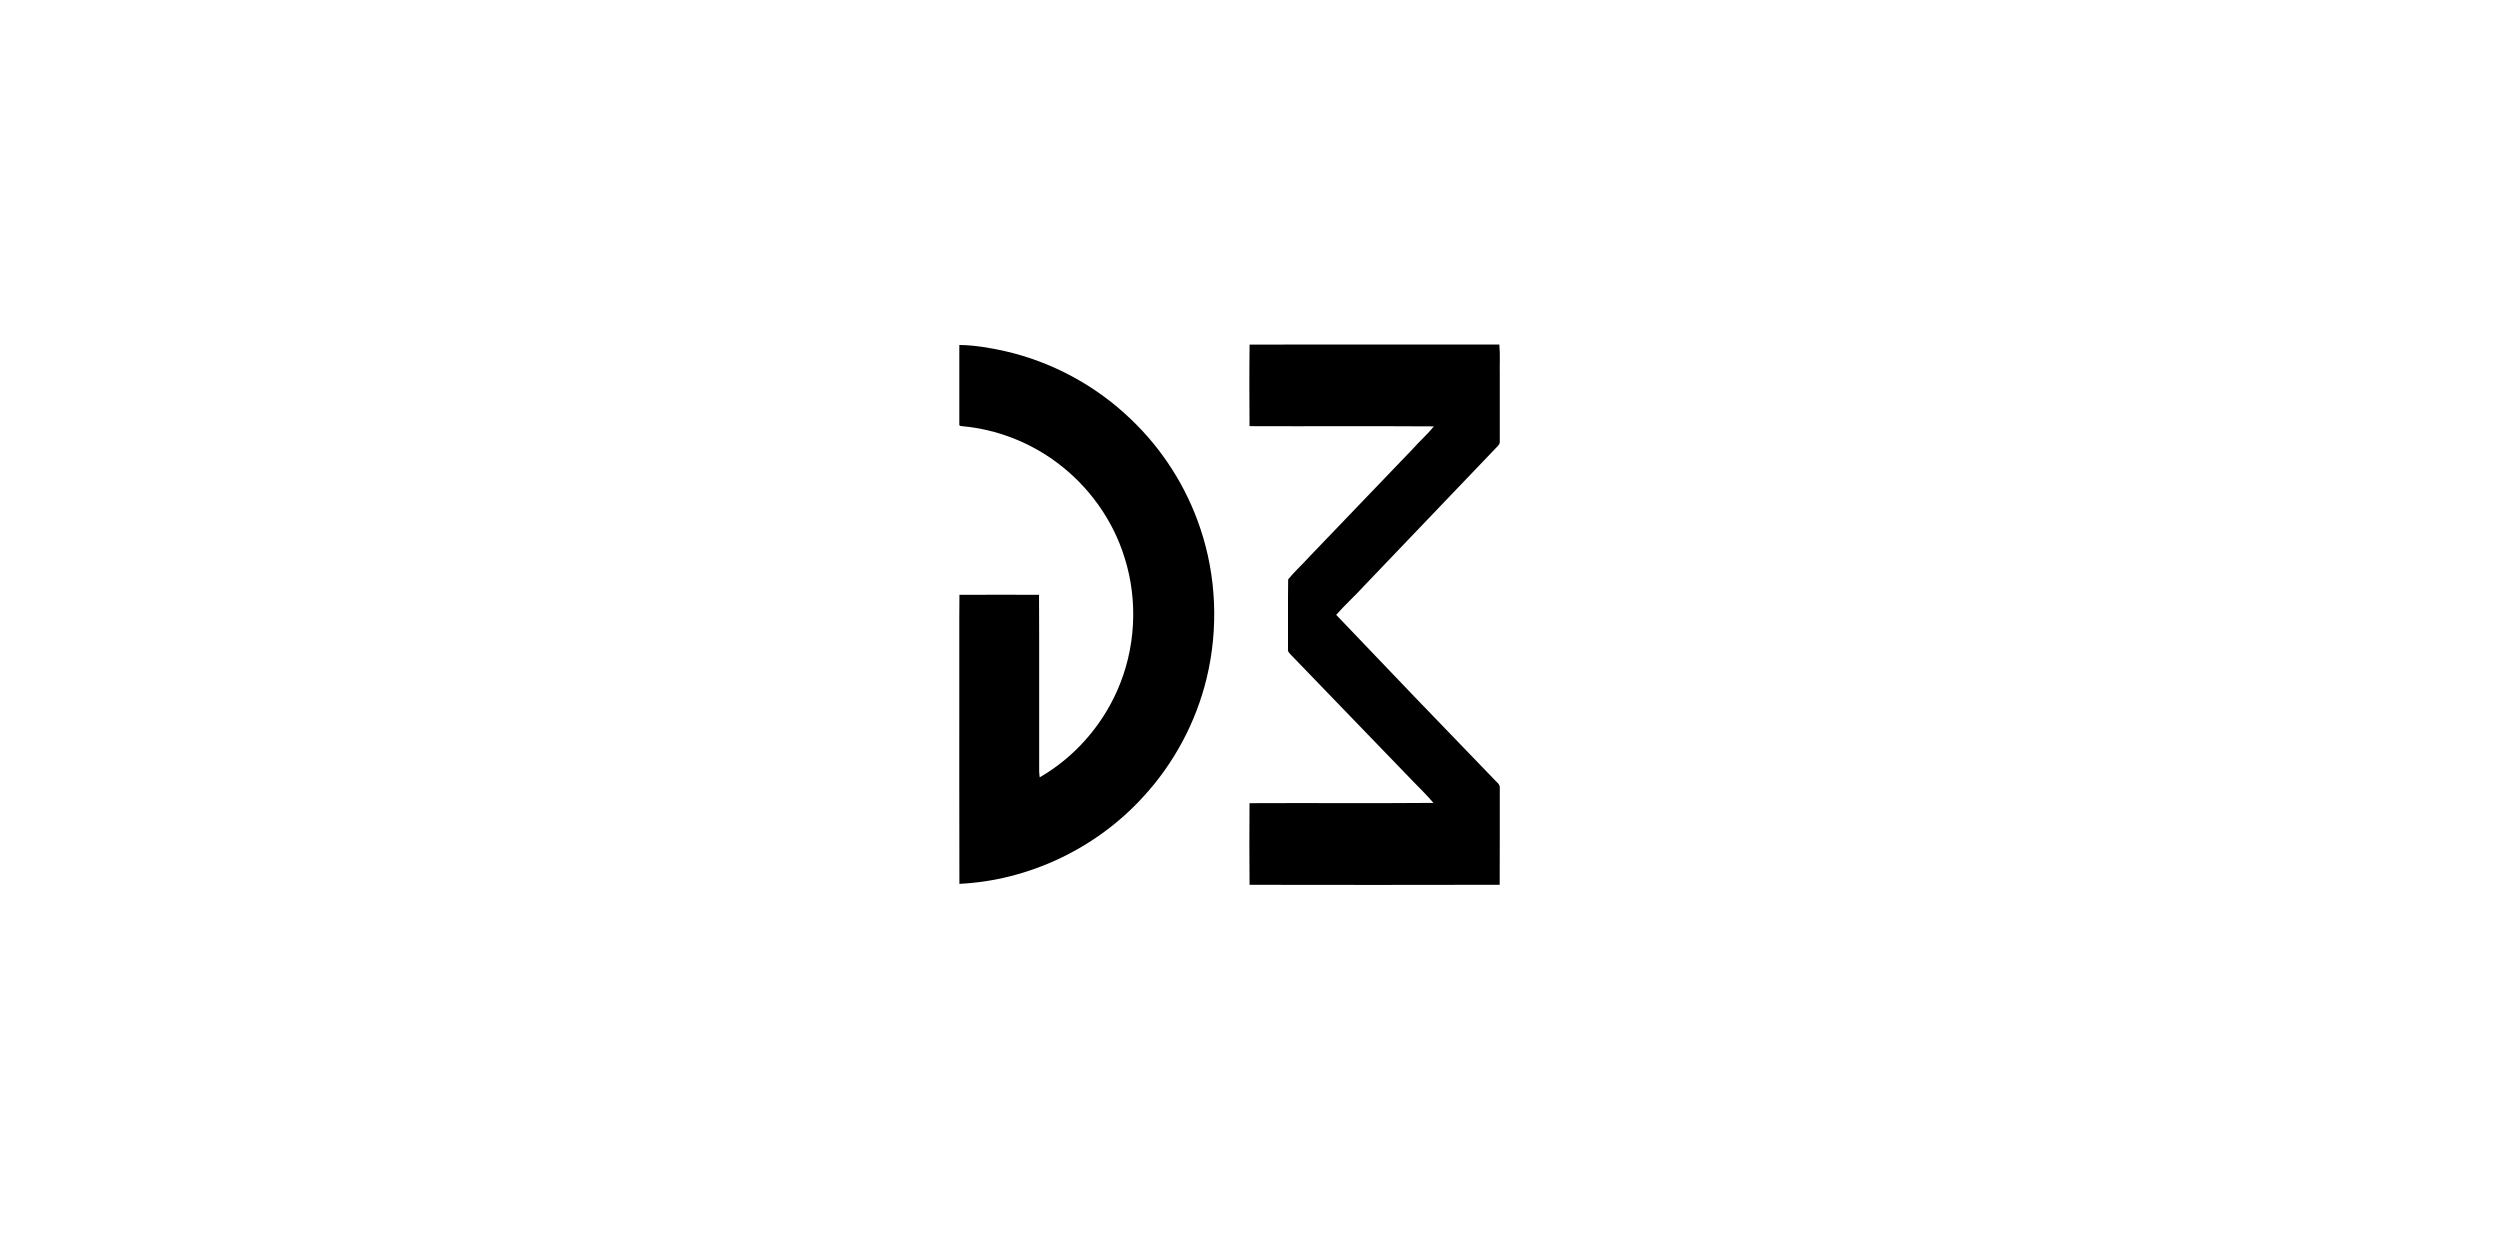 <?xml version="1.0" encoding="UTF-8" standalone="no"?>
<!DOCTYPE svg PUBLIC "-//W3C//DTD SVG 1.1//EN" "http://www.w3.org/Graphics/SVG/1.1/DTD/svg11.dtd">
<svg width="100%" height="100%" viewBox="0 0 300 150" version="1.1" xmlns="http://www.w3.org/2000/svg" xmlns:xlink="http://www.w3.org/1999/xlink" xml:space="preserve" xmlns:serif="http://www.serif.com/" style="fill-rule:evenodd;clip-rule:evenodd;stroke-linejoin:round;stroke-miterlimit:2;">
    <g transform="matrix(0.077,0,0,0.077,51.85,49.54)">
        <g transform="matrix(1.749,0,0,1.749,-279.616,-239.018)">
            <path d="M629.67,76.19C643.32,76.37 656.86,78.69 670.15,81.64C712.21,91.21 751.54,112.46 782.59,142.4C810.65,169.09 832.04,202.73 844.33,239.45C858.78,282.23 860.66,329.1 850.08,372.97C840.58,412.44 820.78,449.39 793.18,479.18C751.5,524.85 691.53,553.37 629.73,556.36C629.53,497.57 629.7,438.79 629.64,380C629.73,352.95 629.5,325.89 629.77,298.83C653.41,298.7 677.05,298.74 700.69,298.81C700.96,351.21 700.72,403.61 700.81,456.01C700.83,457.82 701.08,459.63 701.29,461.44C731.73,443.92 756.14,416.32 770.33,384.23C786.72,347.31 789.16,304.43 776.98,265.91C766.64,232.21 745.11,202.18 716.86,181.14C692.58,162.89 663.21,151.49 632.97,148.63C631.87,148.32 629.36,148.78 629.67,146.93C629.63,123.35 629.62,99.77 629.67,76.19Z" style="fill-rule:nonzero;"/>
        </g>
        <g transform="matrix(1.749,0,0,1.749,-279.616,-239.018)">
            <path d="M888.31,75.85C962.48,75.74 1036.66,75.77 1110.84,75.83C1111.7,84.85 1111.02,93.95 1111.24,103C1111.23,122.69 1111.25,142.37 1111.23,162.06C1111.48,163.77 1110.43,165.18 1109.34,166.37C1069.83,207.52 1030.58,248.91 991.07,290.06C982.82,299.2 973.61,307.42 965.47,316.66C1012.08,365.66 1058.96,414.41 1105.97,463.02C1107.96,465.42 1111.54,467.38 1111.24,470.93C1111.16,499.68 1111.34,528.44 1111.15,557.19C1036.86,557.37 962.56,557.33 888.27,557.21C888.04,532.97 888.1,508.72 888.24,484.48C942.87,484.2 997.51,484.71 1052.14,484.23C1046.35,477.27 1039.72,471.07 1033.49,464.52C997.52,427.17 961.39,389.96 925.45,352.59C924.03,351.04 922.06,349.44 922.53,347.1C922.66,326.41 922.36,305.71 922.68,285.04C928.34,278 935.22,271.99 941.23,265.22C972.11,233.11 1002.89,200.89 1033.76,168.76C1039.79,161.87 1046.78,155.87 1052.52,148.73C997.77,148.37 943,148.76 888.25,148.53C888.12,124.31 887.99,100.07 888.31,75.85Z" style="fill-rule:nonzero;"/>
        </g>
    </g>
</svg>
